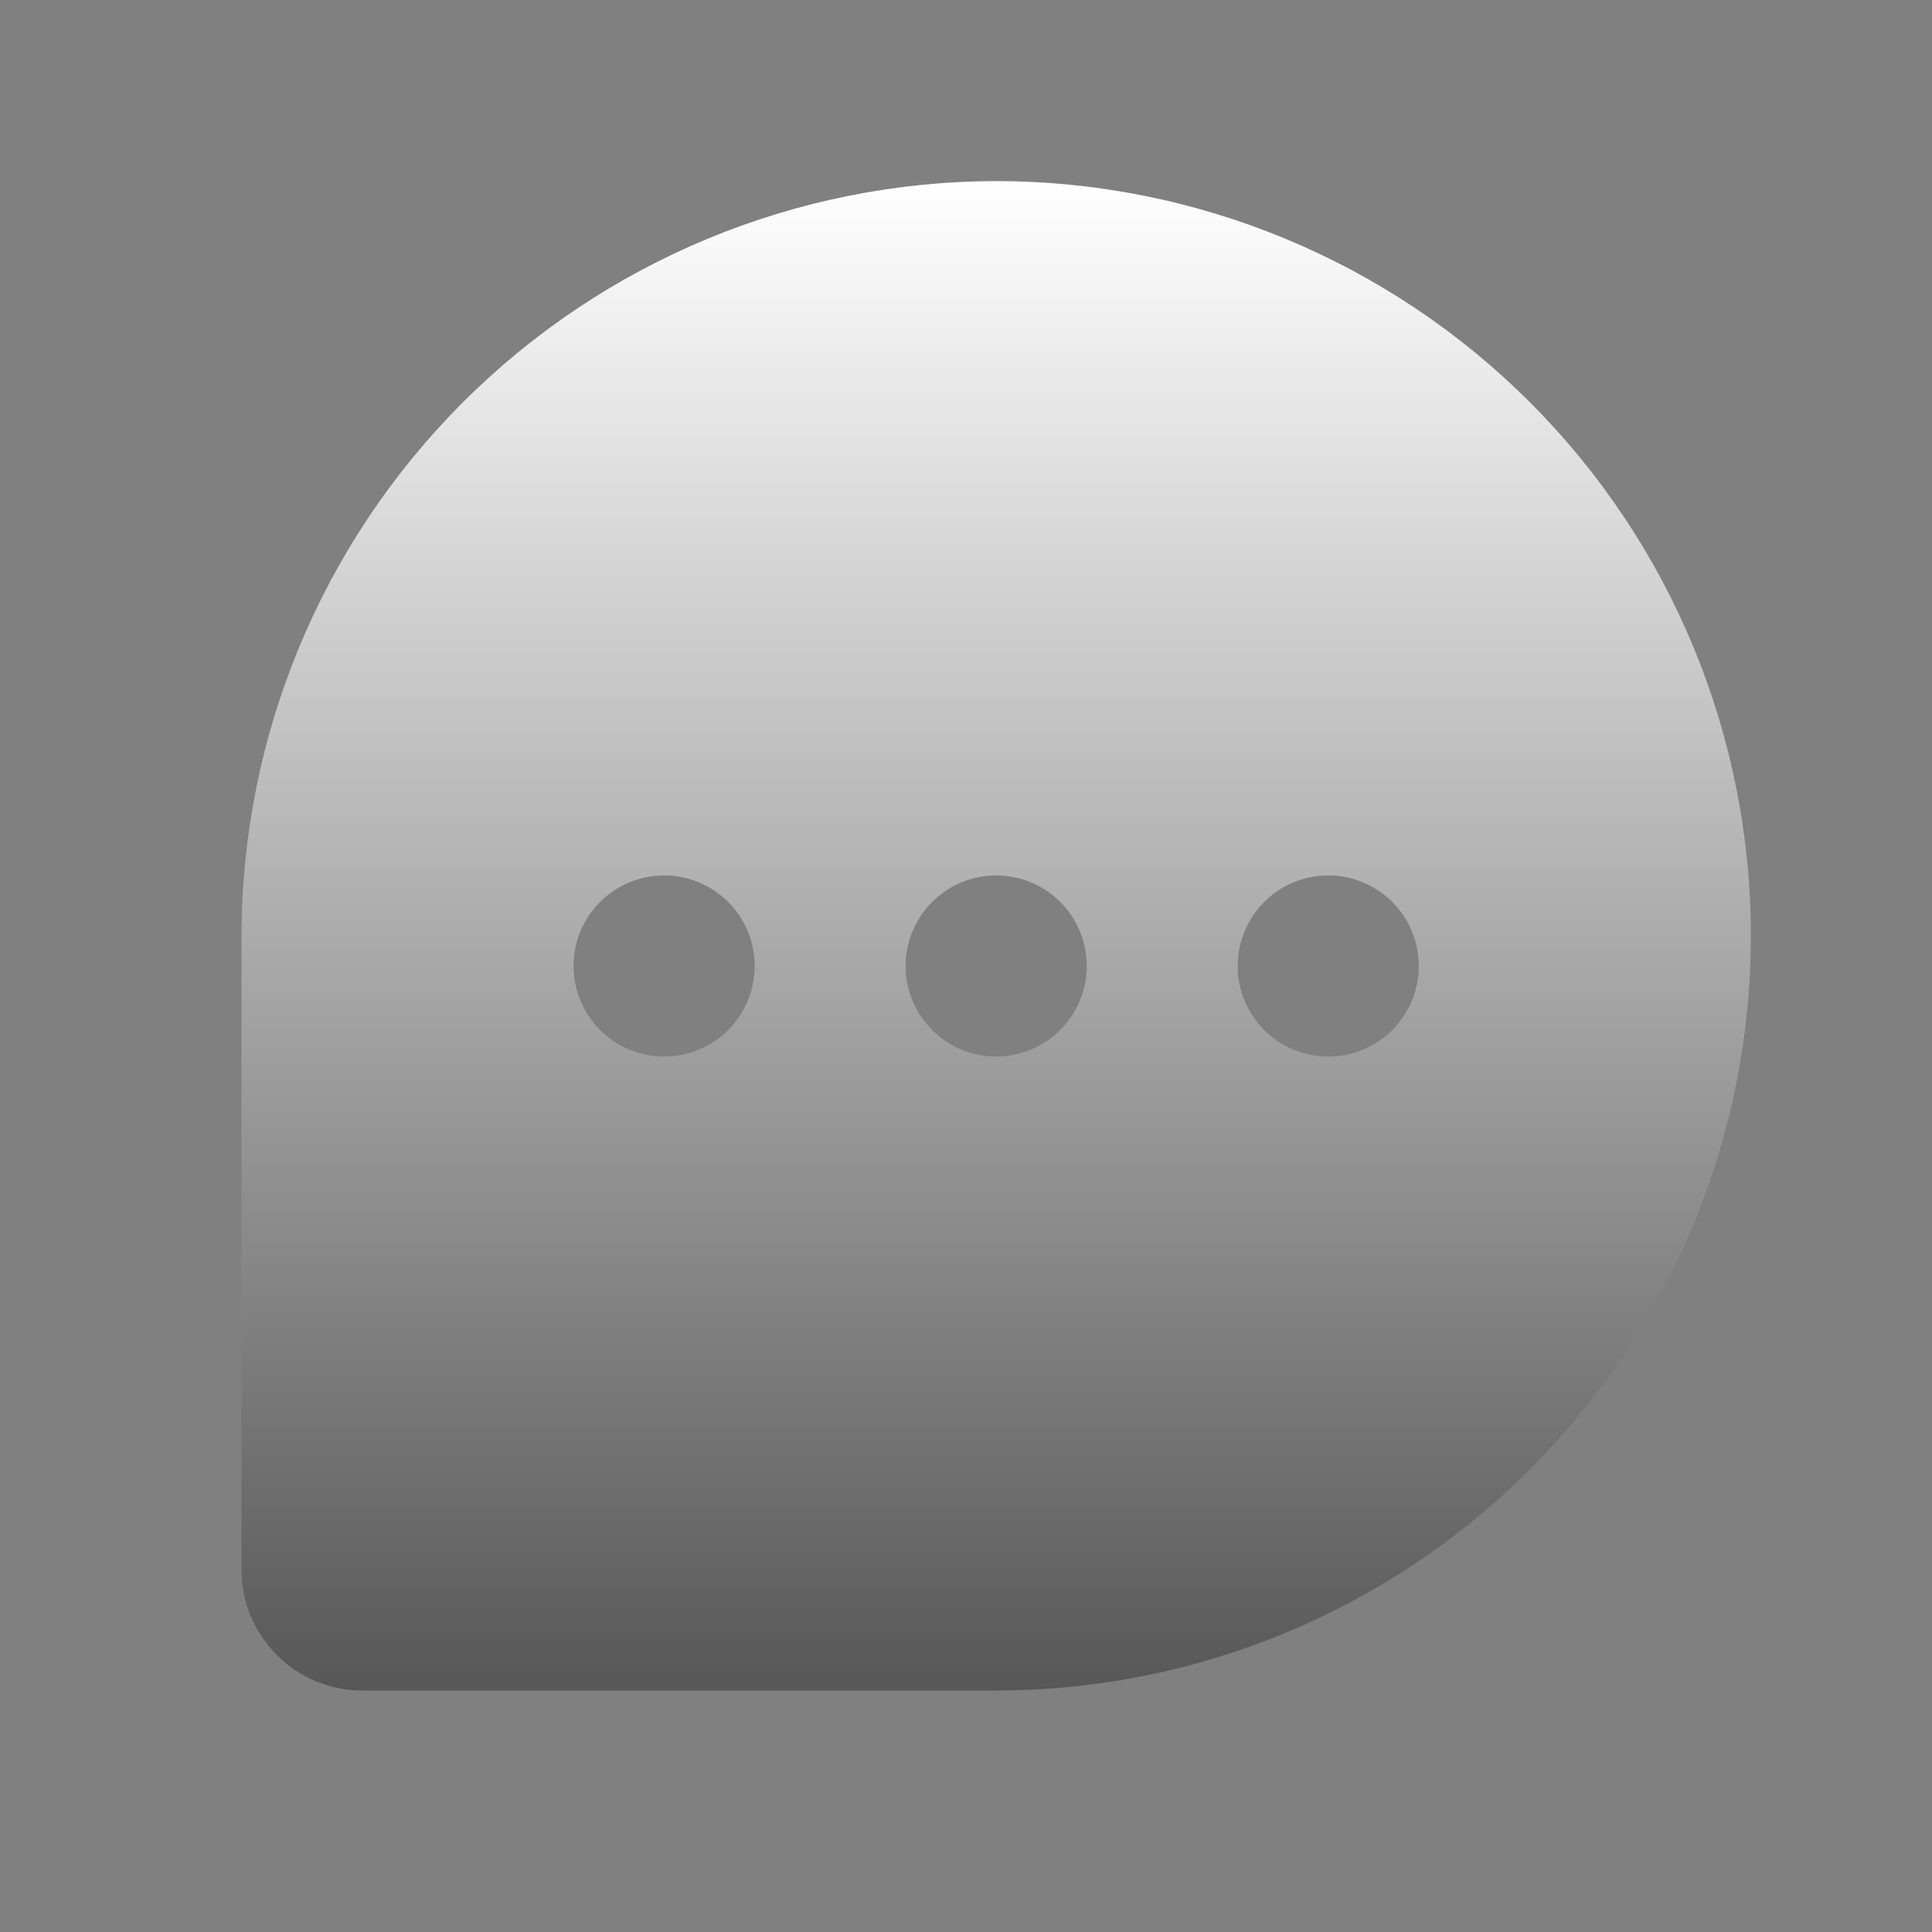 <svg width="48" height="48" viewBox="0 0 48 48" fill="none" xmlns="http://www.w3.org/2000/svg">
<rect x="0" y="0" width="48" height="48" fill="#808080" stroke="none"/>
<g clip-path="url(#clip0_196_169)">
<path d="M24.75 4.5C19.779 4.505 15.013 6.483 11.498 9.998C7.983 13.513 6.005 18.279 6 23.25V39C6 39.796 6.316 40.559 6.879 41.121C7.441 41.684 8.204 42 9 42H24.75C29.723 42 34.492 40.025 38.008 36.508C41.525 32.992 43.5 28.223 43.5 23.25C43.5 18.277 41.525 13.508 38.008 9.992C34.492 6.475 29.723 4.5 24.75 4.5ZM16.5 26.25C16.055 26.25 15.62 26.118 15.25 25.871C14.88 25.624 14.592 25.272 14.421 24.861C14.251 24.45 14.206 23.997 14.293 23.561C14.38 23.125 14.594 22.724 14.909 22.409C15.224 22.094 15.625 21.88 16.061 21.793C16.497 21.706 16.95 21.751 17.361 21.921C17.772 22.092 18.124 22.38 18.371 22.75C18.618 23.12 18.75 23.555 18.75 24C18.75 24.597 18.513 25.169 18.091 25.591C17.669 26.013 17.097 26.25 16.5 26.25ZM24.75 26.25C24.305 26.25 23.87 26.118 23.5 25.871C23.13 25.624 22.842 25.272 22.671 24.861C22.501 24.45 22.456 23.997 22.543 23.561C22.63 23.125 22.844 22.724 23.159 22.409C23.474 22.094 23.875 21.88 24.311 21.793C24.747 21.706 25.2 21.751 25.611 21.921C26.022 22.092 26.374 22.38 26.621 22.75C26.868 23.12 27 23.555 27 24C27 24.597 26.763 25.169 26.341 25.591C25.919 26.013 25.347 26.25 24.75 26.25ZM33 26.25C32.555 26.25 32.12 26.118 31.75 25.871C31.38 25.624 31.092 25.272 30.921 24.861C30.751 24.45 30.706 23.997 30.793 23.561C30.88 23.125 31.094 22.724 31.409 22.409C31.724 22.094 32.125 21.88 32.561 21.793C32.998 21.706 33.45 21.751 33.861 21.921C34.272 22.092 34.624 22.38 34.871 22.75C35.118 23.12 35.25 23.555 35.25 24C35.25 24.597 35.013 25.169 34.591 25.591C34.169 26.013 33.597 26.25 33 26.25Z" fill="url(#paint0_linear_196_169)"/>
</g>
<defs>
<linearGradient id="paint0_linear_196_169" x1="24.75" y1="4.5" x2="24.75" y2="42" gradientUnits="userSpaceOnUse">
<stop stop-color="white"/>
<stop offset="1" stop-color="#575757"/>
</linearGradient>
<clipPath id="clip0_196_169">
<rect width="48" height="48" fill="white"/>
</clipPath>
</defs>
</svg>
